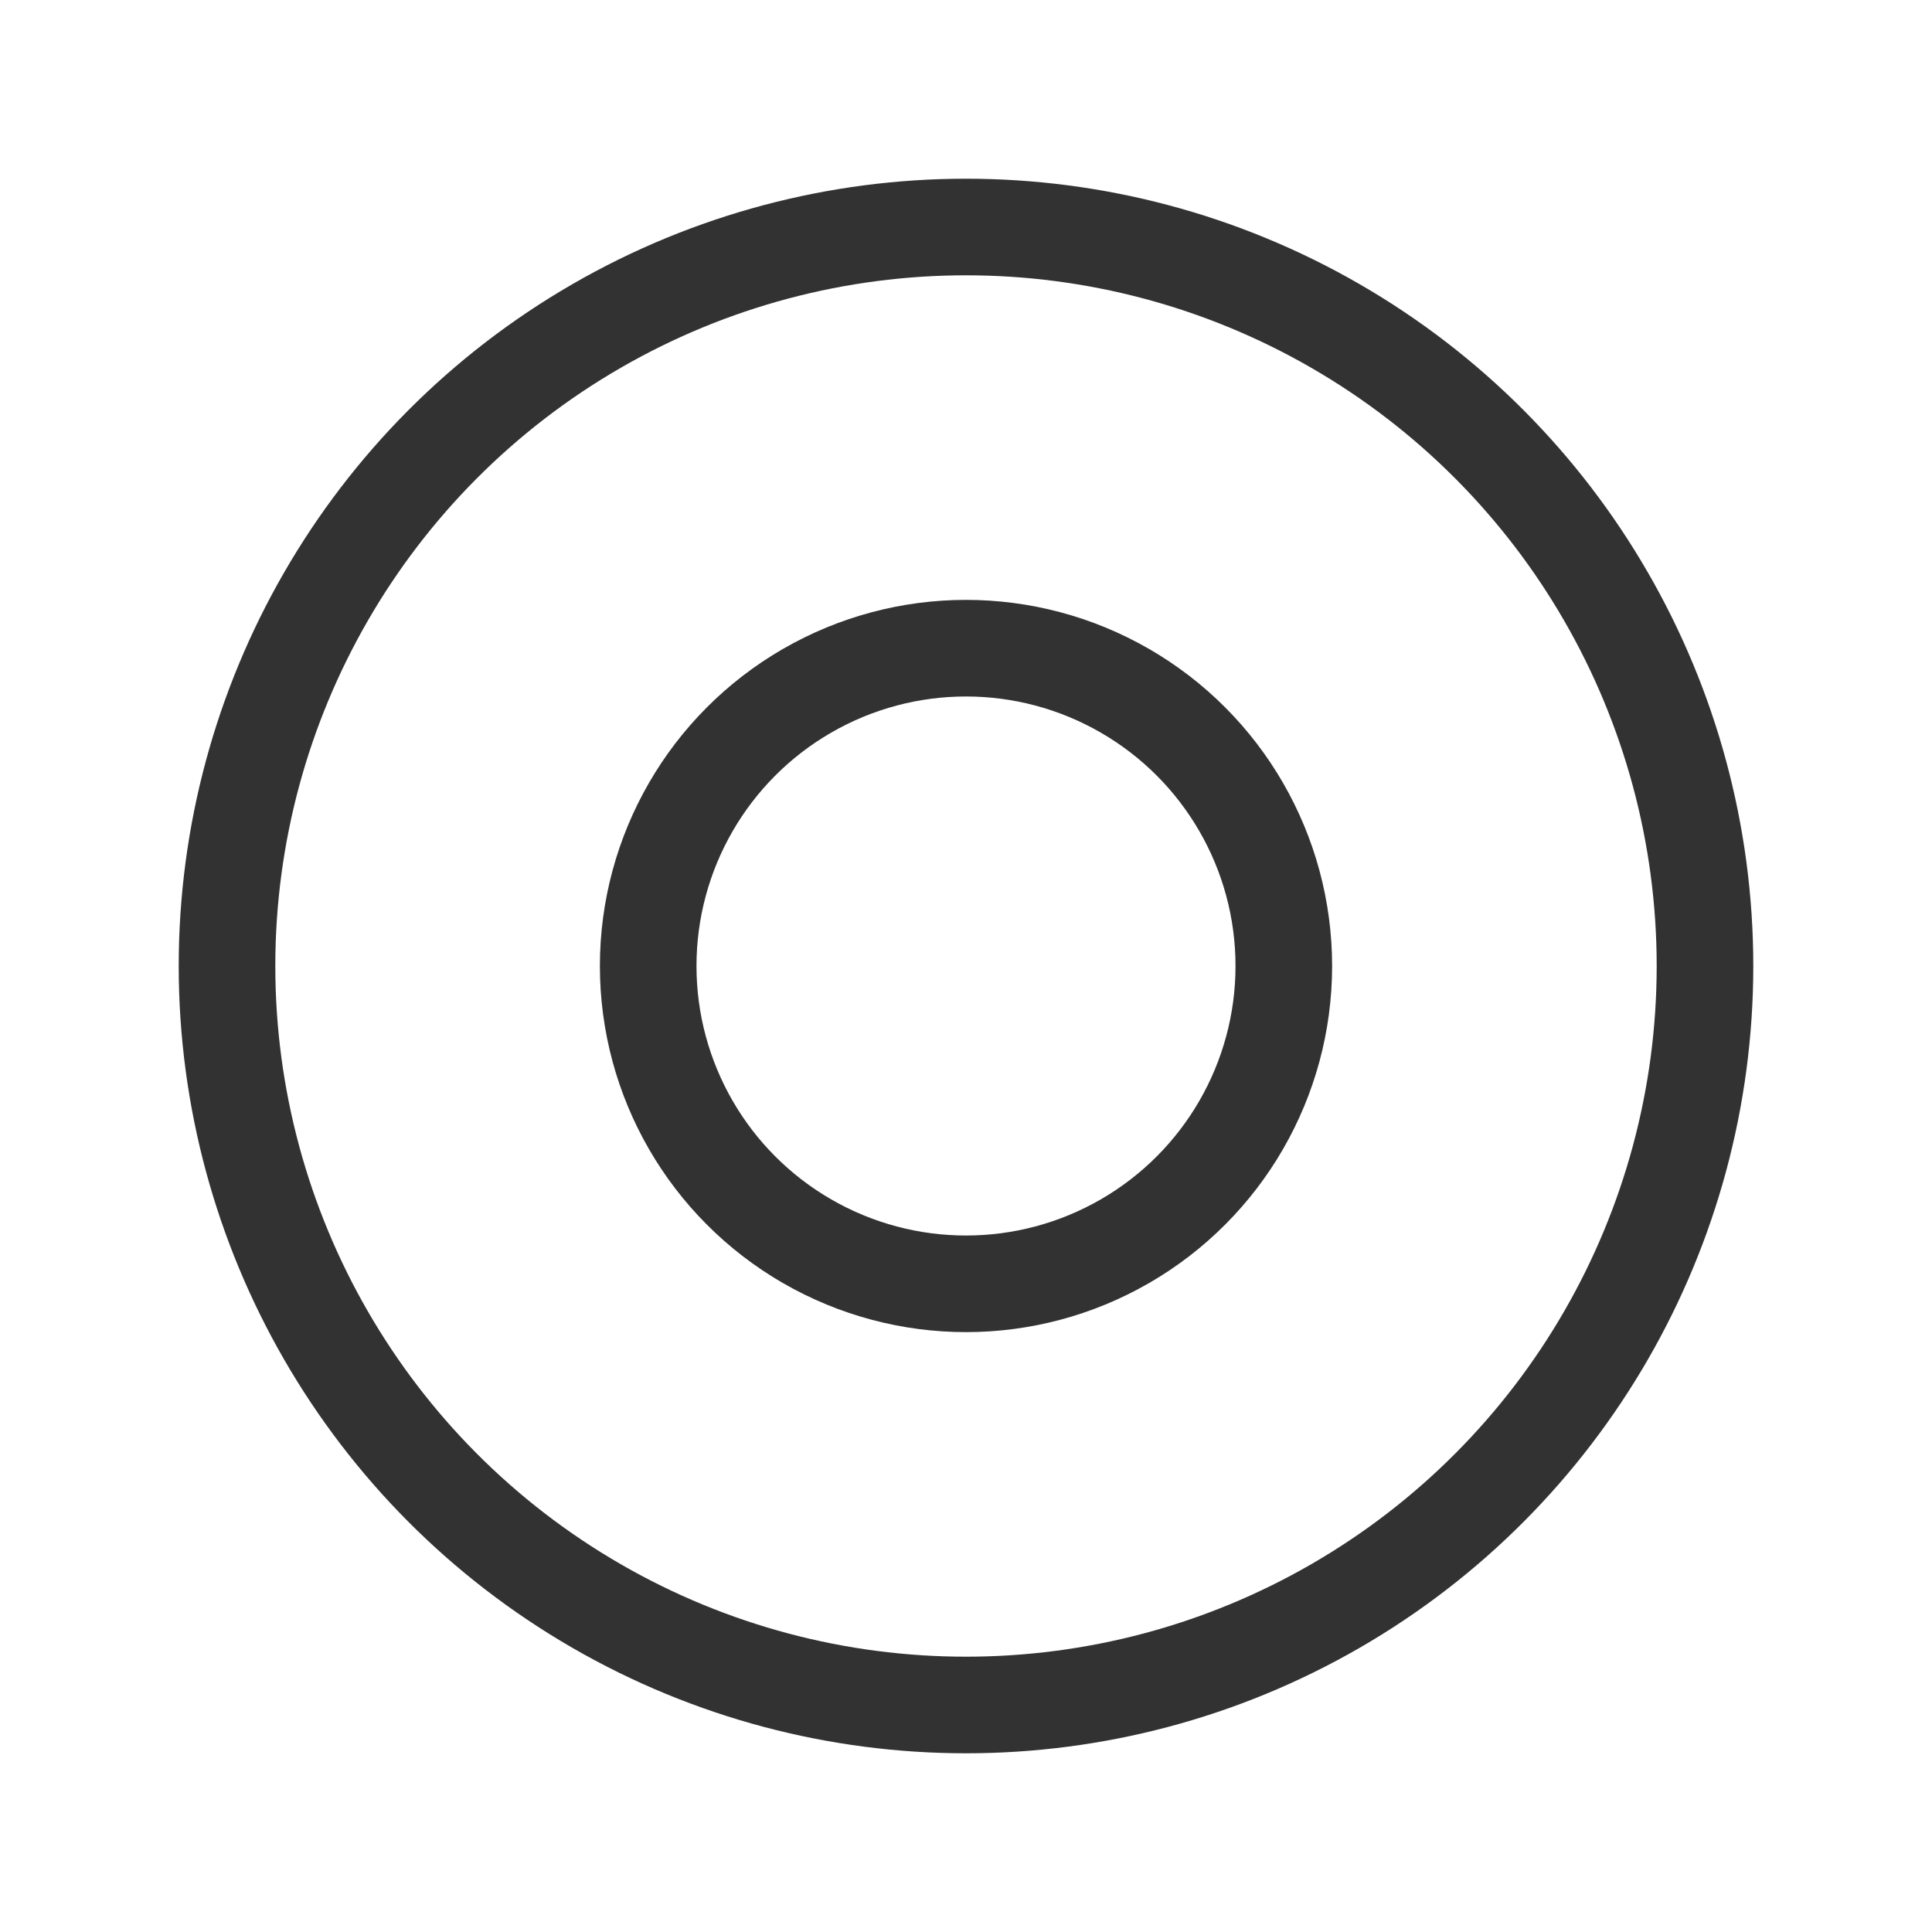 <?xml version="1.0" encoding="UTF-8"?>
<svg id="_レイヤー_1" data-name="レイヤー_1" xmlns="http://www.w3.org/2000/svg" viewBox="0 0 20 20">
  <defs>
    <style>
      .cls-1 {
        fill: none;
        stroke: #323232;
        stroke-miterlimit: 10;
      }
    </style>
  </defs>
  <circle class="cls-1" cx="10" cy="10" r="7.65"/>
  <circle class="cls-1" cx="10" cy="10" r="3.29"/>
</svg>
